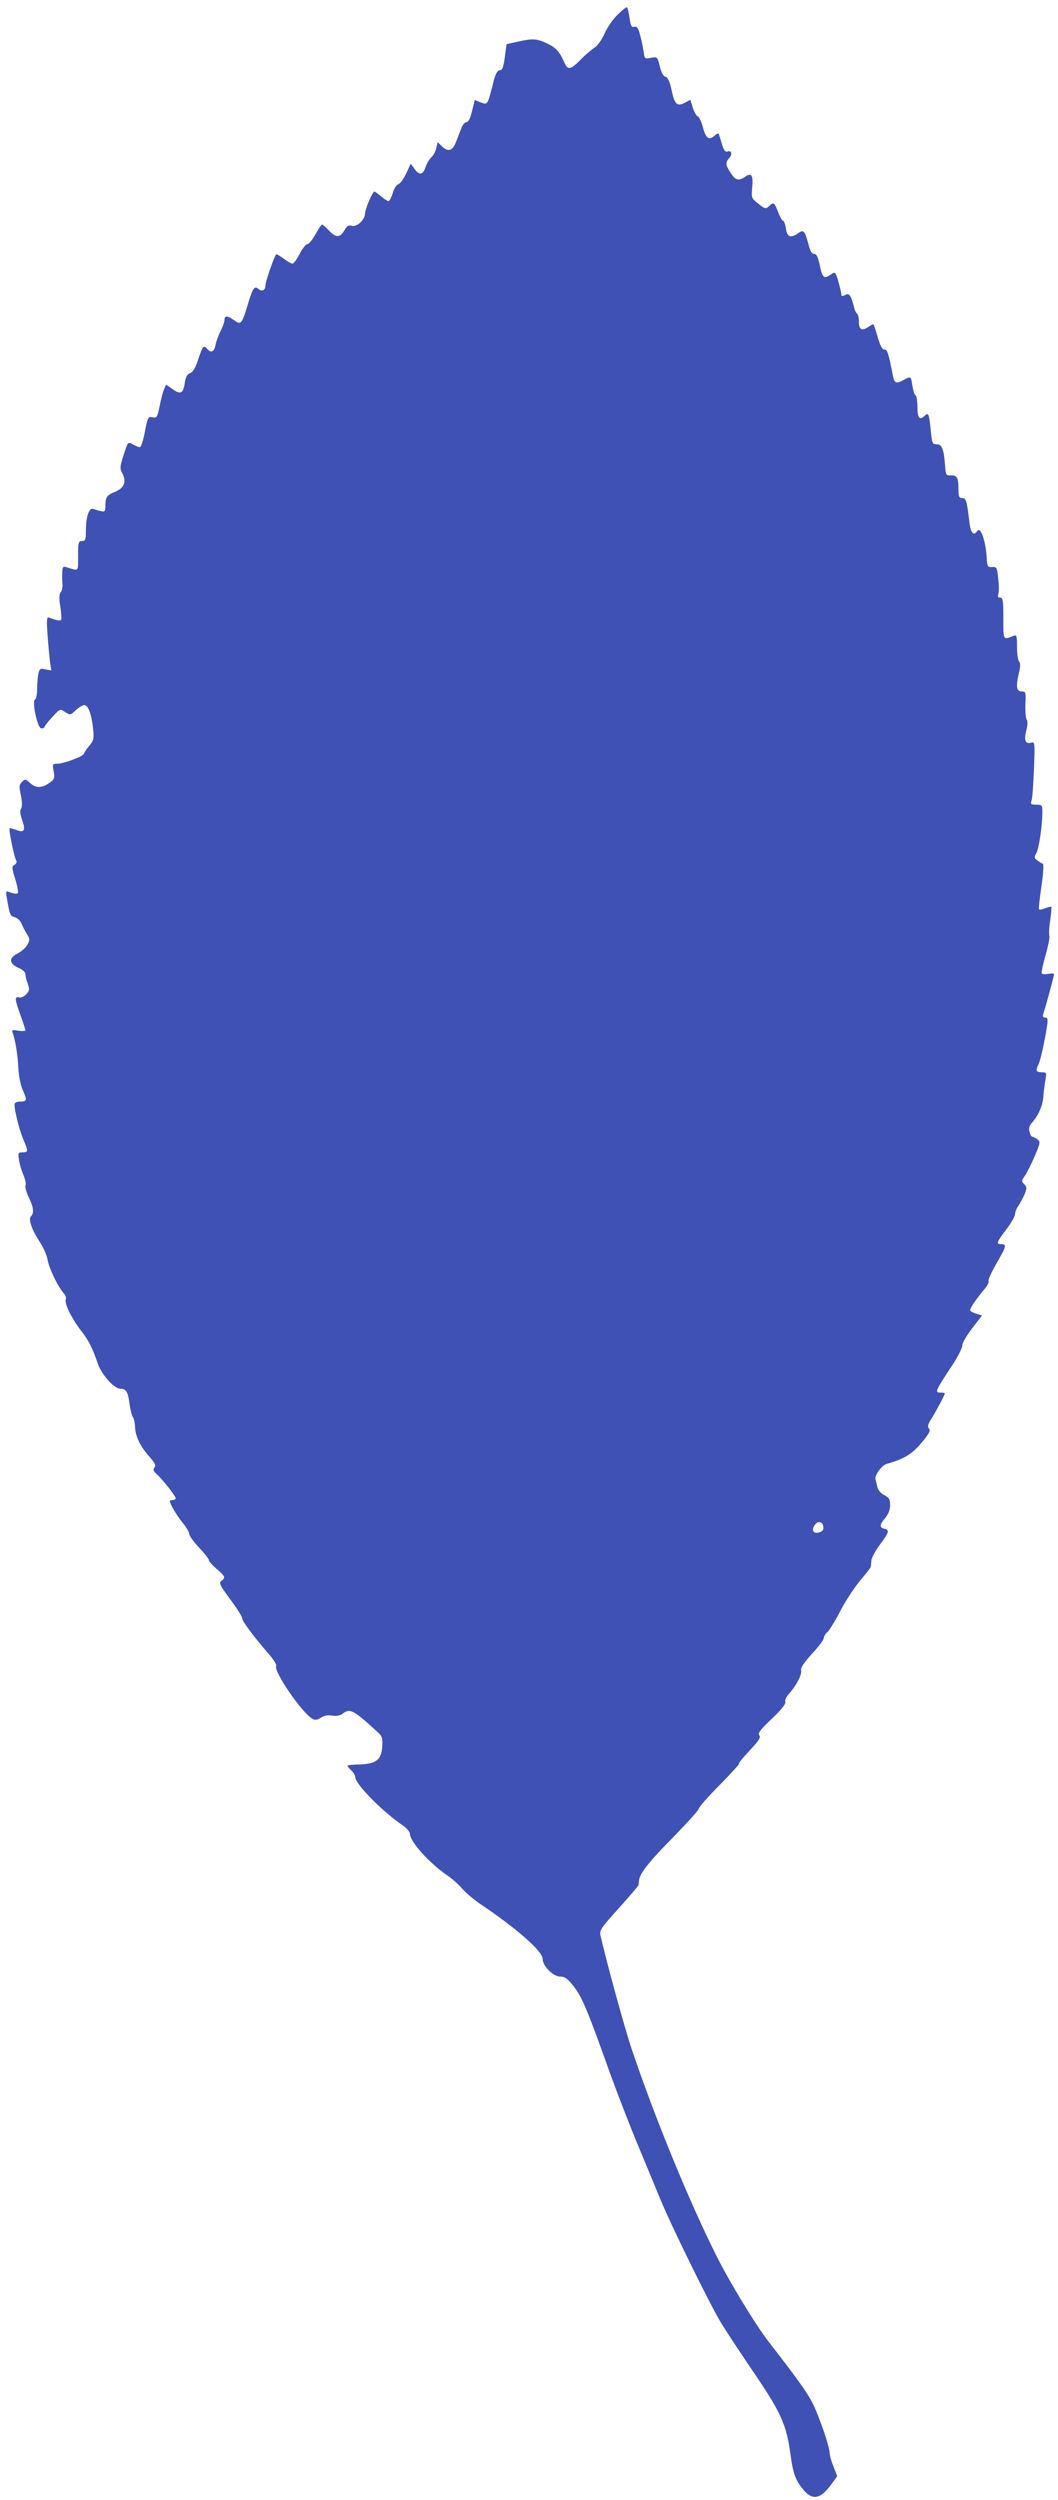 <?xml version="1.0" standalone="no"?>
<!DOCTYPE svg PUBLIC "-//W3C//DTD SVG 20010904//EN"
 "http://www.w3.org/TR/2001/REC-SVG-20010904/DTD/svg10.dtd">
<svg version="1.0" xmlns="http://www.w3.org/2000/svg"
 width="542pt" height="1280pt" viewBox="0 0 542 1280"
 preserveAspectRatio="xMidYMid meet">
<g transform="translate(0,1280) scale(0.1,-0.1)"
fill="#3f51b5" stroke="none">
<path d="M3164 12725 c-23 -22 -53 -65 -67 -97 -15 -33 -37 -64 -54 -74 -15
-10 -47 -37 -70 -61 -50 -50 -64 -53 -81 -15 -26 59 -43 77 -88 99 -54 26 -76
27 -154 9 l-55 -12 -9 -67 c-7 -52 -13 -67 -26 -67 -11 0 -20 -15 -29 -47 -35
-137 -31 -131 -71 -116 l-28 11 -14 -57 c-9 -37 -18 -56 -28 -56 -8 0 -21 -15
-27 -32 -7 -18 -19 -50 -27 -70 -17 -45 -40 -53 -71 -23 l-23 22 -7 -30 c-3
-17 -15 -38 -25 -47 -11 -10 -24 -33 -30 -51 -14 -41 -32 -43 -57 -8 l-19 26
-23 -50 c-13 -28 -31 -52 -40 -55 -9 -2 -23 -23 -29 -46 -7 -22 -17 -41 -22
-41 -4 0 -23 12 -40 26 -17 15 -32 25 -34 23 -15 -16 -46 -93 -46 -112 0 -32
-42 -71 -68 -63 -16 5 -25 0 -38 -24 -23 -38 -43 -38 -79 0 -16 17 -32 30 -35
30 -4 0 -19 -22 -34 -50 -15 -27 -34 -50 -41 -50 -8 0 -26 -22 -40 -50 -14
-27 -30 -50 -37 -50 -6 0 -26 12 -45 26 -19 14 -36 24 -38 22 -10 -9 -55 -140
-55 -158 0 -25 -17 -35 -35 -20 -22 18 -29 8 -55 -77 -31 -103 -35 -108 -70
-83 -35 25 -50 25 -50 2 0 -10 -9 -35 -20 -57 -11 -21 -23 -54 -26 -72 -7 -36
-24 -42 -44 -18 -17 20 -22 13 -46 -59 -13 -40 -26 -61 -40 -66 -16 -6 -23
-21 -28 -54 -8 -52 -22 -58 -67 -25 l-29 20 -11 -28 c-6 -15 -16 -54 -22 -86
-11 -52 -14 -58 -34 -54 -25 5 -26 4 -43 -85 -8 -38 -18 -68 -24 -68 -6 1 -22
7 -36 15 -25 14 -25 14 -46 -53 -20 -61 -21 -70 -7 -96 22 -42 9 -74 -35 -93
-45 -18 -52 -28 -52 -72 0 -29 -3 -33 -22 -28 -13 2 -30 8 -39 11 -22 10 -39
-39 -39 -110 0 -47 -2 -54 -20 -54 -18 0 -20 -7 -20 -76 0 -84 6 -78 -60 -58
-17 5 -20 2 -21 -27 -1 -19 0 -47 1 -62 1 -15 -3 -34 -10 -41 -7 -10 -8 -31
-1 -72 5 -33 7 -63 4 -67 -4 -7 -23 -4 -62 11 -12 4 -13 -11 -7 -94 4 -54 10
-117 13 -138 l6 -39 -30 6 c-28 6 -31 3 -37 -25 -3 -17 -6 -52 -6 -78 0 -27
-5 -50 -11 -52 -16 -5 11 -139 30 -146 8 -3 17 0 19 6 2 7 21 31 42 53 38 41
38 41 64 23 26 -16 28 -16 54 10 16 14 35 26 44 26 20 0 37 -46 45 -122 5 -51
3 -60 -21 -88 -14 -17 -26 -35 -26 -39 0 -12 -103 -51 -134 -51 -27 0 -28 -1
-21 -39 6 -35 4 -41 -23 -60 -38 -27 -70 -27 -99 1 -22 20 -24 21 -40 5 -15
-14 -16 -24 -6 -69 7 -34 7 -58 1 -68 -7 -10 -5 -30 6 -60 18 -52 10 -65 -28
-50 -15 5 -31 10 -36 10 -8 0 22 -148 34 -168 3 -6 -1 -15 -10 -20 -14 -8 -14
-15 4 -73 11 -35 17 -68 13 -72 -4 -4 -20 -3 -35 3 -27 10 -27 10 -21 -28 15
-87 17 -92 40 -98 13 -3 29 -18 35 -32 6 -15 18 -39 28 -54 15 -25 16 -31 2
-55 -8 -16 -32 -36 -52 -46 -45 -22 -41 -52 8 -73 19 -8 34 -21 34 -31 0 -9 5
-31 12 -49 10 -29 9 -36 -7 -54 -11 -12 -27 -19 -37 -17 -24 7 -23 -8 7 -91
14 -38 25 -73 25 -77 0 -4 -16 -5 -36 -2 -31 5 -35 4 -29 -11 13 -34 27 -119
29 -182 2 -39 11 -84 23 -112 23 -51 21 -58 -13 -58 -13 0 -25 -4 -28 -9 -8
-13 20 -129 44 -186 26 -60 25 -65 -4 -65 -23 0 -24 -3 -19 -37 3 -21 13 -57
23 -79 10 -23 14 -47 11 -53 -4 -7 3 -33 15 -59 26 -52 30 -82 13 -99 -15 -15
4 -70 45 -132 18 -27 36 -68 40 -92 7 -42 52 -136 83 -171 9 -10 13 -23 10
-31 -8 -20 28 -94 76 -157 42 -53 61 -93 89 -174 18 -53 83 -126 113 -126 31
0 41 -16 49 -80 4 -30 12 -60 17 -66 5 -6 10 -29 11 -50 1 -48 28 -102 75
-154 27 -31 33 -43 24 -54 -8 -10 -6 -17 10 -32 30 -26 99 -114 99 -125 0 -5
-7 -9 -15 -9 -8 0 -15 -2 -15 -5 0 -14 35 -74 66 -112 19 -23 34 -49 34 -58 0
-9 23 -40 50 -69 28 -29 50 -58 50 -64 0 -6 18 -26 40 -45 44 -38 47 -45 24
-61 -14 -10 -8 -22 45 -94 34 -45 61 -88 61 -96 0 -15 56 -91 133 -180 27 -30
46 -60 42 -65 -16 -26 133 -243 187 -272 13 -7 25 -5 43 7 16 11 36 14 57 10
21 -3 40 0 52 9 39 30 55 22 179 -92 25 -22 28 -31 25 -76 -4 -67 -31 -88
-117 -91 -33 0 -61 -4 -61 -7 0 -3 9 -14 20 -24 11 -10 20 -25 20 -34 0 -35
139 -176 242 -246 21 -14 38 -34 38 -44 0 -40 100 -151 193 -214 22 -15 55
-44 73 -65 18 -21 59 -56 91 -78 188 -126 323 -244 323 -284 0 -36 54 -90 90
-90 23 0 38 -10 69 -50 42 -53 73 -127 186 -445 38 -104 104 -275 148 -380 43
-104 94 -226 112 -270 53 -129 249 -528 306 -623 29 -48 98 -152 152 -232 158
-230 186 -291 207 -450 13 -96 26 -131 67 -179 47 -55 87 -46 144 32 l28 39
-19 49 c-11 27 -20 59 -20 70 0 26 -35 135 -73 224 -27 65 -69 126 -239 345
-68 88 -200 305 -267 439 -141 280 -318 712 -437 1066 -35 105 -131 455 -158
577 -6 24 6 41 94 138 55 61 100 114 101 118 0 4 2 16 3 27 5 35 54 97 182
226 68 70 124 132 124 139 0 7 48 62 107 121 59 60 103 109 99 109 -5 0 19 30
53 66 48 51 60 69 51 79 -9 11 5 29 64 85 49 47 73 77 69 86 -3 9 5 27 19 42
37 41 67 98 62 119 -4 13 14 39 55 85 34 36 61 73 61 80 0 8 8 23 19 32 10 9
40 58 66 108 26 51 72 120 101 155 30 35 55 67 55 71 1 4 2 18 3 32 1 14 21
51 44 82 48 65 50 74 22 81 -26 7 -25 19 5 55 16 20 25 42 25 66 0 29 -5 38
-30 51 -18 9 -32 26 -36 43 -3 15 -7 32 -9 38 -6 19 32 72 57 79 90 25 130 50
178 107 40 47 48 63 39 74 -8 10 -6 21 10 46 26 41 71 126 71 133 0 3 -9 5
-20 5 -33 0 -32 3 68 155 23 36 42 75 42 88 0 12 23 51 51 87 l50 65 -30 9
c-17 5 -31 13 -31 18 0 12 34 61 72 106 16 18 26 38 22 43 -3 5 15 45 40 89
52 89 54 100 26 100 -28 0 -26 8 25 75 25 33 45 68 45 78 0 11 8 31 18 45 10
15 24 42 32 60 11 29 11 35 -3 49 -15 15 -14 19 4 44 10 15 33 60 50 100 29
69 30 73 13 86 -10 7 -21 13 -26 13 -4 0 -11 11 -14 26 -5 18 -1 31 14 47 31
35 53 85 57 131 1 22 6 60 10 84 7 41 7 42 -19 42 -28 0 -32 10 -16 40 10 19
32 119 44 198 5 34 3 42 -10 42 -11 0 -14 6 -8 23 13 40 54 192 54 199 0 4
-13 5 -29 2 -16 -3 -31 -2 -34 2 -3 5 6 47 19 93 14 47 22 91 20 98 -3 8 -2
44 4 81 5 36 8 68 6 69 -2 2 -16 -1 -31 -7 -15 -6 -30 -9 -32 -6 -3 2 3 55 12
117 10 69 13 115 7 117 -5 1 -18 9 -28 17 -16 12 -17 17 -6 35 14 22 31 137
32 208 0 40 -1 42 -31 42 -28 0 -31 2 -24 23 4 12 9 85 12 161 5 139 5 139
-16 133 -29 -7 -36 13 -23 65 7 25 7 47 2 53 -5 6 -8 41 -7 78 3 64 2 67 -20
67 -26 0 -30 25 -12 99 7 30 7 47 -1 55 -5 5 -10 39 -10 74 0 57 -2 63 -17 57
-55 -22 -53 -25 -53 89 0 91 -2 106 -16 106 -11 0 -14 5 -10 17 4 10 4 45 0
79 -6 59 -8 62 -31 61 -23 -2 -25 2 -28 43 -5 92 -32 168 -49 141 -18 -28 -34
-9 -40 47 -13 109 -17 122 -37 122 -16 0 -19 8 -19 48 0 57 -8 70 -40 68 -22
-1 -25 3 -28 43 -6 90 -16 116 -42 116 -24 0 -25 4 -32 74 -8 81 -12 91 -30
73 -26 -26 -38 -13 -38 42 0 30 -4 57 -9 61 -6 3 -13 26 -17 50 -7 50 -8 50
-44 30 -38 -21 -48 -18 -55 18 -24 122 -29 137 -44 137 -11 0 -22 20 -35 65
-10 36 -20 65 -23 65 -2 0 -15 -7 -28 -16 -31 -20 -45 -11 -45 31 0 19 -4 36
-9 39 -5 3 -12 17 -15 30 -16 65 -25 77 -46 66 -15 -8 -20 -8 -20 3 0 7 -7 37
-15 65 -15 51 -17 52 -38 37 -35 -25 -44 -18 -57 45 -9 44 -17 60 -29 60 -12
0 -21 15 -29 48 -19 71 -25 78 -53 58 -39 -27 -56 -21 -63 24 -3 22 -10 40
-15 40 -4 0 -16 20 -25 45 -20 50 -22 52 -47 29 -16 -15 -20 -14 -54 13 -35
27 -36 30 -32 79 7 66 -3 82 -34 60 -35 -24 -51 -20 -76 19 -27 41 -28 53 -7
76 18 20 11 41 -10 33 -9 -4 -18 7 -26 33 -6 21 -14 44 -16 52 -4 11 -8 10
-24 -4 -28 -25 -44 -14 -59 43 -7 28 -19 53 -26 56 -8 3 -19 23 -26 45 l-12
40 -29 -15 c-40 -21 -52 -8 -68 67 -9 43 -19 63 -31 66 -11 3 -22 22 -29 54
-12 49 -13 49 -45 43 -32 -6 -33 -5 -38 33 -3 21 -11 59 -18 84 -9 36 -16 45
-29 42 -15 -4 -19 4 -25 46 -4 28 -10 52 -13 54 -4 1 -26 -16 -48 -38z m1054
-7742 c2 -15 -4 -23 -18 -28 -31 -10 -45 7 -28 34 16 26 42 23 46 -6z"/>
</g>
</svg>

